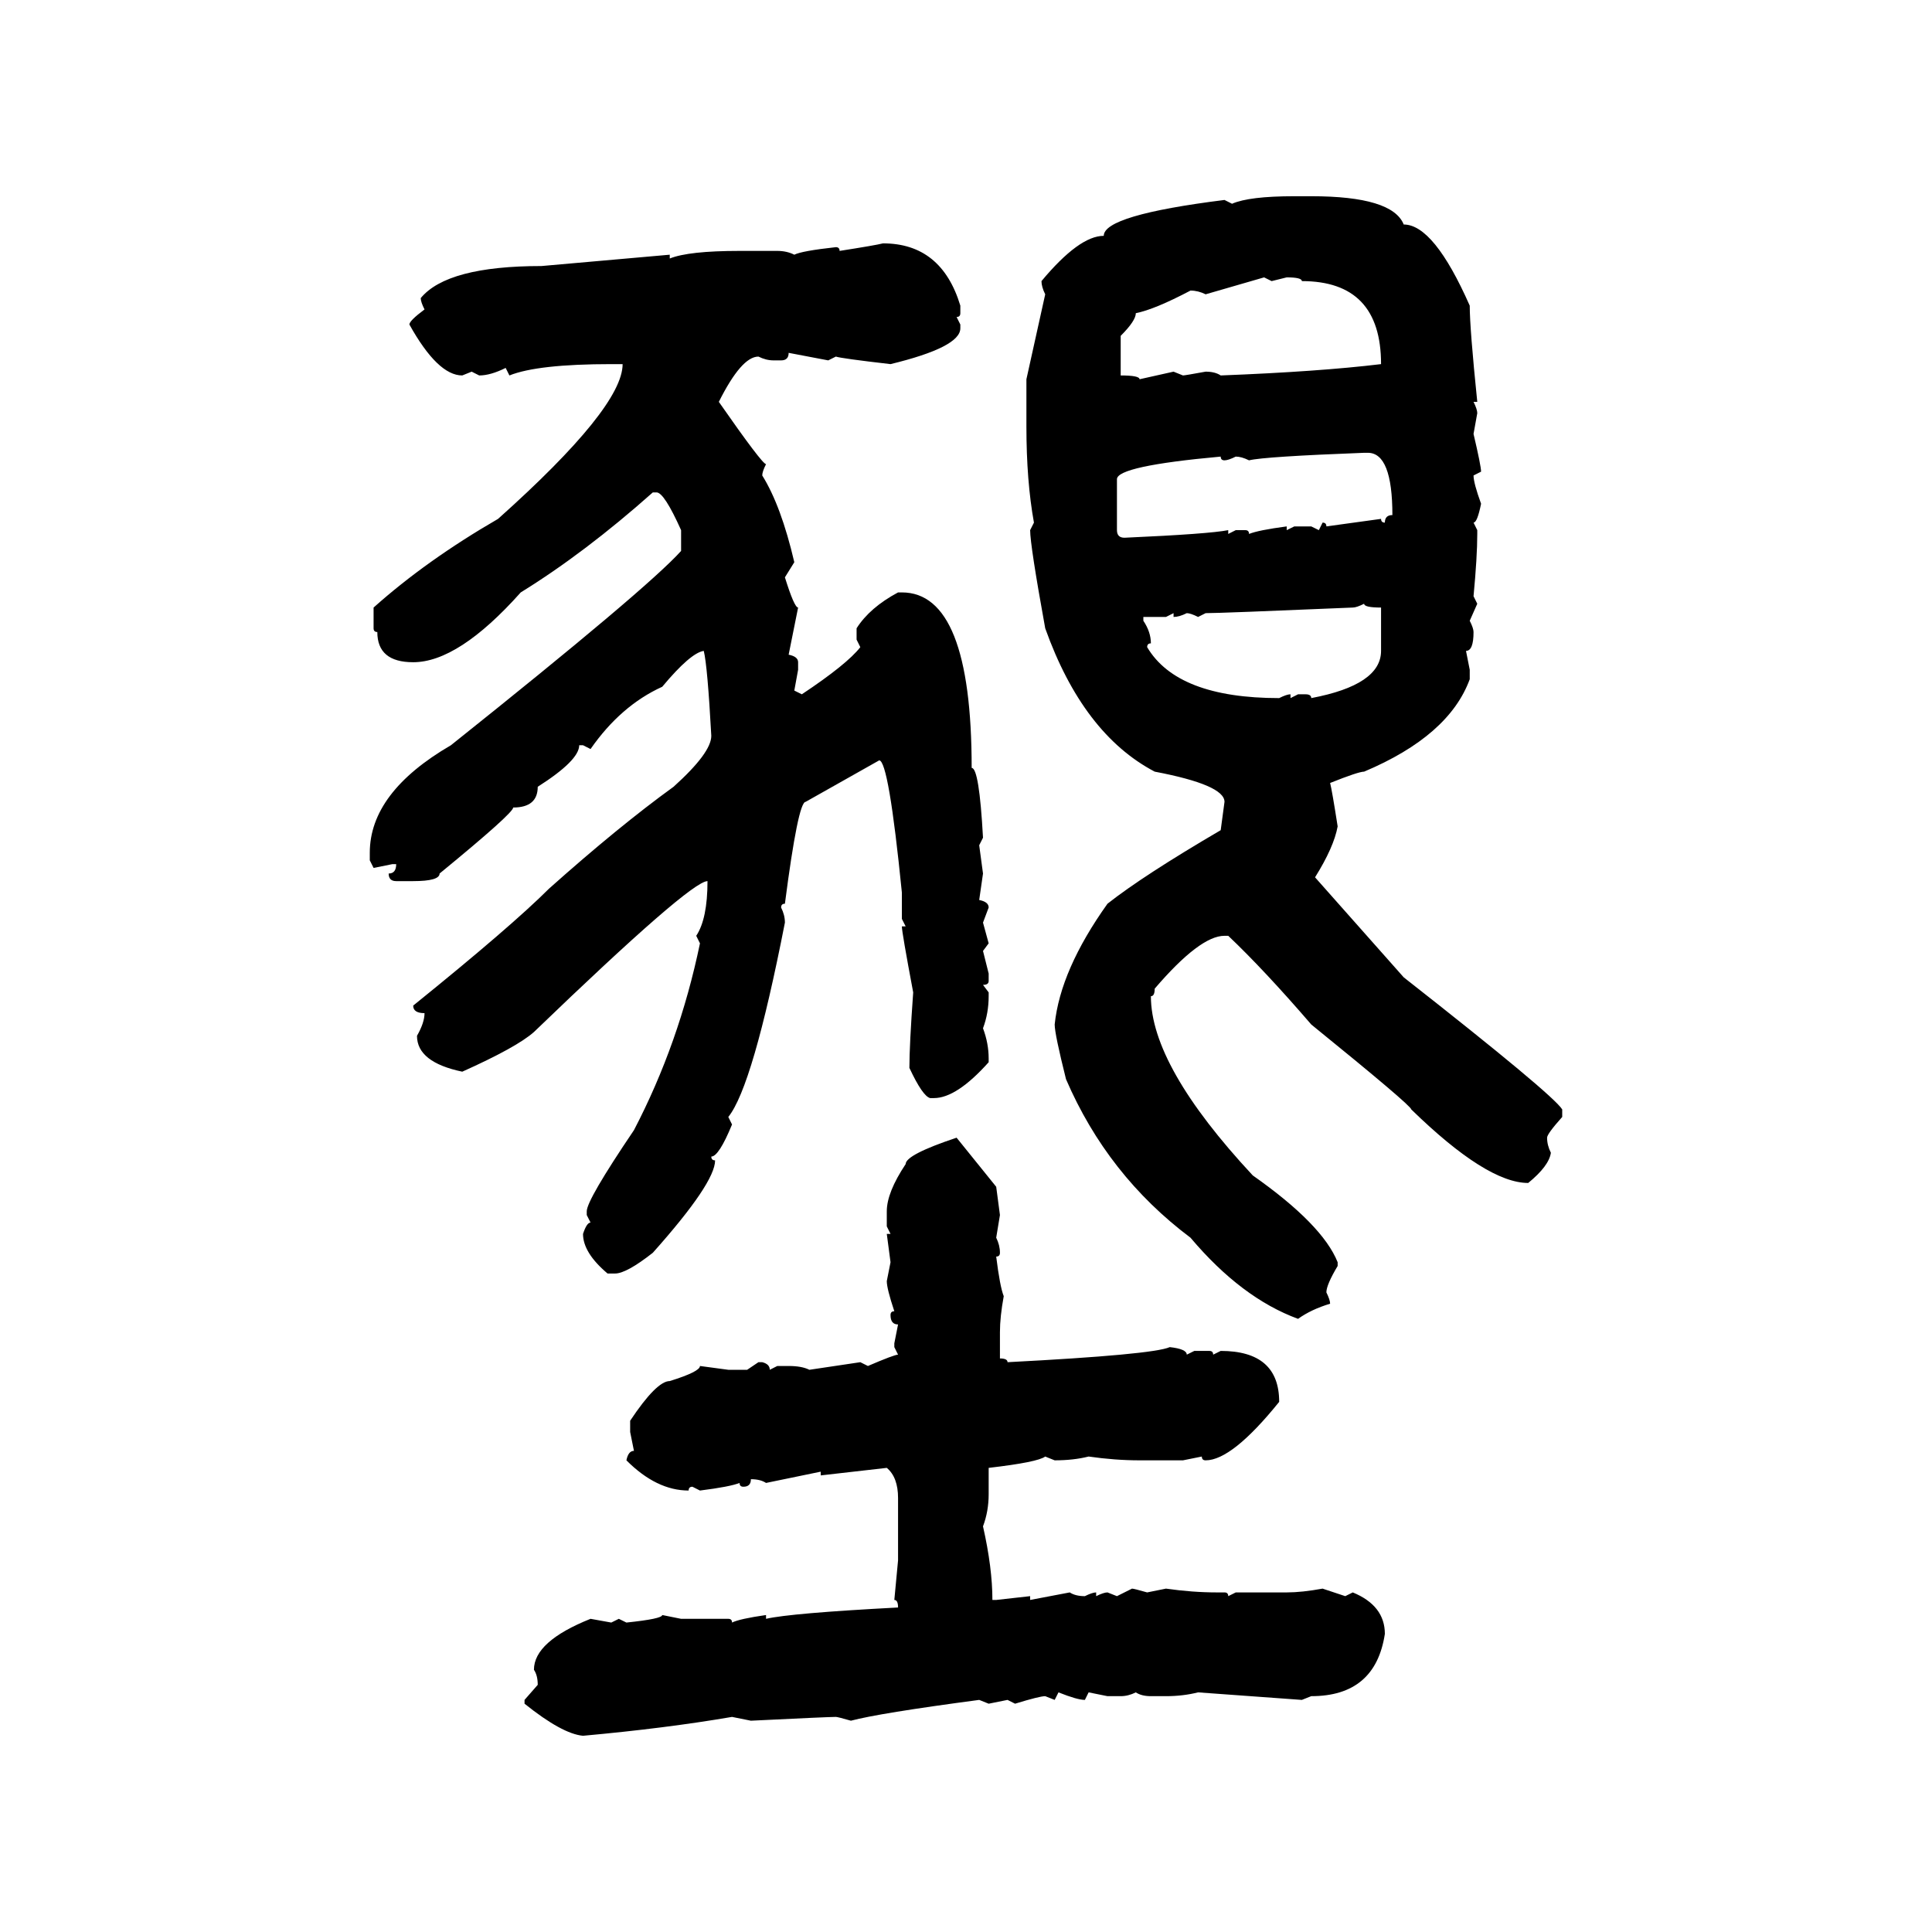 <svg xmlns="http://www.w3.org/2000/svg" xmlns:xlink="http://www.w3.org/1999/xlink" width="300" height="300"><path d="M200.98 30.47L200.98 30.47L203.61 30.47Q216.21 30.47 217.97 34.86L217.97 34.86Q222.66 34.86 228.22 47.46L228.22 47.46Q228.22 50.98 229.39 62.40L229.39 62.40L228.81 62.40Q229.39 63.57 229.39 64.16L229.39 64.16L228.81 67.38Q229.98 72.36 229.98 73.24L229.98 73.24L228.81 73.83Q228.81 75 229.98 78.22L229.98 78.22Q229.39 81.15 228.81 81.15L228.81 81.15L229.39 82.32L229.39 82.91Q229.39 86.43 228.81 92.58L228.81 92.58L229.39 93.75L228.22 96.39Q228.81 97.56 228.81 98.14L228.81 98.14Q228.81 101.07 227.64 101.07L227.64 101.07L228.22 104.00L228.22 105.47Q225 114.26 211.82 119.82L211.82 119.82Q210.94 119.82 206.54 121.58L206.54 121.58Q206.84 122.75 207.71 128.32L207.71 128.32Q207.13 131.54 204.20 136.23L204.20 136.23L217.97 151.76Q241.11 169.92 242.58 172.27L242.58 172.27L242.58 173.44Q240.23 176.07 240.23 176.66L240.23 176.66Q240.23 177.83 240.82 179.00L240.82 179.00Q240.53 181.05 237.30 183.69L237.30 183.69Q230.86 183.69 219.14 172.27L219.14 172.27Q219.14 171.68 203.61 159.08L203.61 159.08Q196.29 150.59 190.72 145.31L190.72 145.31L190.14 145.31Q186.33 145.31 179.30 153.52L179.30 153.52Q179.30 154.69 178.71 154.69L178.71 154.69Q178.71 165.53 194.53 182.52L194.53 182.52Q205.37 190.14 207.71 196.00L207.71 196.00L207.71 196.58Q205.96 199.51 205.96 200.68L205.96 200.68Q206.54 201.86 206.54 202.44L206.54 202.44Q203.61 203.32 201.56 204.79L201.56 204.79Q192.77 201.56 184.86 192.19L184.86 192.19Q171.97 182.52 165.53 167.58L165.53 167.58Q163.77 160.55 163.77 159.08L163.77 159.08Q164.65 150.59 171.97 140.33L171.97 140.33Q177.54 135.94 189.55 128.91L189.55 128.91L190.14 124.51Q190.14 121.88 179.30 119.82L179.30 119.82Q168.16 113.96 162.30 97.56L162.30 97.56Q159.96 84.67 159.96 82.32L159.96 82.32L160.55 81.15Q159.38 74.71 159.38 66.21L159.38 66.21L159.38 58.89L162.30 45.70Q161.72 44.53 161.72 43.65L161.72 43.65Q167.58 36.62 171.39 36.62L171.39 36.62Q171.39 33.40 190.14 31.05L190.14 31.05L191.31 31.64Q193.95 30.47 200.98 30.47ZM137.11 37.79L137.11 37.79Q146.19 37.79 149.12 47.46L149.12 47.46L149.12 48.63Q149.12 49.22 148.54 49.22L148.54 49.22L149.12 50.39L149.12 50.98Q149.12 53.91 138.28 56.54L138.28 56.54Q130.66 55.66 129.79 55.37L129.79 55.37L128.61 55.96L122.46 54.79Q122.46 55.96 121.29 55.96L121.29 55.96L120.12 55.96Q118.95 55.96 117.77 55.37L117.77 55.37Q115.14 55.37 111.62 62.40L111.62 62.40Q118.36 72.07 118.95 72.07L118.95 72.07Q118.36 73.24 118.36 73.83L118.36 73.83Q121.29 78.52 123.34 87.30L123.34 87.30L121.88 89.65Q123.34 94.34 123.93 94.34L123.93 94.34L122.46 101.66Q123.93 101.95 123.93 102.83L123.93 102.83L123.93 104.00L123.34 107.23L124.51 107.81Q131.54 103.13 133.59 100.49L133.59 100.49L133.01 99.32L133.01 97.56Q135.06 94.34 139.45 91.99L139.45 91.99L140.04 91.99Q150.88 91.99 150.88 119.24L150.88 119.24Q152.05 119.24 152.64 130.08L152.64 130.08L152.05 131.25L152.64 135.64L152.05 139.75Q153.52 140.04 153.52 140.92L153.52 140.92L152.64 143.26L153.52 146.48L152.64 147.66L153.52 151.17L153.52 152.34Q153.52 152.93 152.64 152.93L152.64 152.93L153.52 154.10L153.52 154.69Q153.52 157.32 152.64 159.67L152.64 159.67Q153.52 162.01 153.52 164.36L153.52 164.36L153.52 164.94Q148.54 170.51 145.02 170.51L145.02 170.51L144.43 170.51Q143.26 170.21 141.21 165.82L141.21 165.82Q141.21 162.30 141.80 154.10L141.80 154.10Q140.04 144.73 140.04 143.85L140.04 143.85L140.63 143.85L140.04 142.68L140.04 138.57Q137.99 118.07 136.52 118.07L136.52 118.07L125.10 124.51Q123.93 124.51 121.88 140.33L121.88 140.33Q121.29 140.33 121.29 140.92L121.29 140.92Q121.88 142.09 121.88 143.26L121.88 143.26Q116.89 168.75 113.09 173.44L113.09 173.44L113.67 174.61Q111.62 179.59 110.45 179.59L110.45 179.59Q110.45 180.18 111.04 180.18L111.04 180.18Q111.04 183.69 101.37 194.53L101.37 194.53Q97.27 197.75 95.51 197.75L95.51 197.75L94.34 197.75Q90.53 194.53 90.53 191.60L90.53 191.60Q91.11 189.84 91.70 189.84L91.70 189.84L91.11 188.67L91.11 188.09Q91.11 186.33 98.44 175.49L98.44 175.49Q105.47 162.01 108.69 146.48L108.69 146.48L108.11 145.31Q109.86 142.68 109.86 136.82L109.86 136.82Q107.23 136.82 82.91 160.25L82.91 160.25Q80.27 162.60 71.78 166.41L71.78 166.41Q64.75 164.94 64.75 160.84L64.75 160.84Q65.92 158.79 65.92 157.32L65.92 157.32Q64.16 157.32 64.16 156.15L64.16 156.15Q79.39 143.85 85.25 137.99L85.25 137.99Q96.09 128.32 104.59 122.17L104.59 122.17Q110.45 116.89 110.45 114.26L110.45 114.26Q109.86 103.42 109.28 101.07L109.28 101.07Q107.23 101.37 102.83 106.64L102.83 106.64Q96.39 109.57 91.70 116.31L91.70 116.31L90.53 115.72L89.94 115.72Q89.94 118.07 83.50 122.17L83.50 122.17Q83.50 125.39 79.69 125.39L79.69 125.39Q79.69 126.27 68.26 135.64L68.26 135.64Q68.26 136.82 64.16 136.82L64.16 136.82L61.52 136.82Q60.35 136.82 60.35 135.64L60.35 135.64Q61.52 135.64 61.52 134.18L61.52 134.18L60.94 134.18L58.01 134.77L57.42 133.59L57.42 132.42Q57.42 123.05 70.02 115.72L70.02 115.72Q100.49 91.41 105.76 85.55L105.76 85.55L105.76 82.32Q103.13 76.46 101.95 76.46L101.95 76.46L101.37 76.46Q90.82 85.84 80.86 91.99L80.86 91.99Q71.19 102.83 64.16 102.83L64.16 102.83Q58.59 102.83 58.59 98.14L58.59 98.14Q58.01 98.14 58.01 97.56L58.01 97.56L58.01 94.34Q66.21 87.01 77.34 80.57L77.34 80.57Q96.68 63.28 96.68 56.54L96.68 56.54L94.92 56.54Q83.50 56.54 79.10 58.30L79.10 58.30L78.52 57.13Q76.17 58.30 74.41 58.30L74.41 58.30L73.24 57.71L71.78 58.30Q67.97 58.30 63.57 50.39L63.57 50.39Q63.57 49.80 65.92 48.05L65.92 48.05Q65.33 46.88 65.33 46.29L65.33 46.29Q69.43 41.31 84.08 41.31L84.08 41.31L104.00 39.55L104.00 40.14Q106.93 38.96 114.84 38.96L114.84 38.96L120.70 38.96Q122.17 38.96 123.34 39.55L123.34 39.55Q124.51 38.96 129.79 38.38L129.79 38.38Q130.37 38.38 130.37 38.96L130.37 38.96Q135.94 38.09 137.11 37.79ZM196.29 43.07L187.21 45.70Q186.04 45.12 184.86 45.12L184.86 45.12Q179.30 48.05 176.37 48.63L176.37 48.63Q176.37 49.80 174.02 52.15L174.02 52.15L174.02 58.30Q176.95 58.30 176.95 58.89L176.95 58.89L182.23 57.71L183.69 58.30Q183.98 58.30 187.21 57.71L187.21 57.71Q188.67 57.71 189.55 58.30L189.55 58.30Q204.79 57.71 214.45 56.54L214.45 56.54Q214.45 43.65 202.15 43.65L202.15 43.65Q202.15 43.07 199.80 43.07L199.80 43.07L197.46 43.65L196.29 43.07ZM193.95 71.48L193.95 71.48Q192.77 70.90 191.89 70.90L191.89 70.90Q190.72 71.48 190.14 71.48L190.14 71.48Q189.55 71.48 189.55 70.90L189.55 70.90Q173.44 72.36 173.44 74.41L173.44 74.41L173.44 82.32Q173.44 83.50 174.61 83.50L174.61 83.50Q187.79 82.91 190.72 82.32L190.72 82.32L190.72 82.91L191.89 82.32L193.36 82.32Q193.95 82.32 193.95 82.91L193.95 82.91Q195.41 82.32 199.80 81.74L199.80 81.74L199.80 82.32L200.98 81.74L203.61 81.74L204.79 82.32L205.37 81.15Q205.96 81.15 205.96 81.74L205.96 81.74L214.45 80.57Q214.45 81.15 215.04 81.15L215.04 81.15Q215.04 79.98 216.21 79.98L216.21 79.98Q216.21 70.31 212.40 70.31L212.40 70.31L211.82 70.31Q196.29 70.90 193.95 71.48ZM210.06 94.34L210.06 94.34Q189.55 95.21 187.21 95.21L187.21 95.21L186.04 95.80Q184.86 95.21 184.28 95.21L184.28 95.21Q183.11 95.80 182.23 95.80L182.23 95.80L182.23 95.21L181.05 95.80L177.54 95.80L177.54 96.39Q178.71 98.14 178.71 99.90L178.71 99.90Q178.13 99.90 178.13 100.49L178.13 100.49Q182.81 108.40 198.63 108.40L198.63 108.40Q199.80 107.81 200.39 107.81L200.39 107.81L200.39 108.40L201.56 107.81L202.73 107.81Q203.61 107.81 203.61 108.40L203.61 108.40Q214.45 106.35 214.45 101.07L214.45 101.07L214.45 94.34Q211.82 94.34 211.82 93.75L211.82 93.75Q210.64 94.34 210.06 94.34ZM148.54 176.66L148.54 176.66L154.69 184.28L155.27 188.67L154.69 192.19Q155.27 193.36 155.27 194.53L155.27 194.53Q155.27 195.12 154.69 195.12L154.69 195.12Q155.27 199.80 155.86 201.27L155.86 201.27Q155.27 204.49 155.27 206.84L155.27 206.84L155.27 210.94Q156.45 210.94 156.45 211.52L156.45 211.52Q179.00 210.35 181.64 209.18L181.64 209.18Q184.28 209.47 184.28 210.35L184.28 210.35L185.45 209.77L187.79 209.77Q188.38 209.77 188.38 210.35L188.38 210.35L189.55 209.77Q198.63 209.77 198.63 217.68L198.63 217.68Q191.31 226.76 187.21 226.76L187.21 226.76Q186.62 226.76 186.62 226.17L186.62 226.17L183.69 226.76L176.95 226.76Q173.14 226.76 169.04 226.17L169.04 226.17Q166.70 226.76 163.77 226.76L163.77 226.76L162.30 226.17Q161.13 227.05 153.52 227.93L153.52 227.93L153.52 232.03Q153.52 234.67 152.64 237.01L152.64 237.01Q154.10 243.46 154.10 248.44L154.10 248.44L154.69 248.44L159.96 247.85L159.96 248.44L166.11 247.27Q166.99 247.85 168.46 247.85L168.46 247.85Q169.63 247.27 170.21 247.27L170.21 247.27L170.21 247.85Q171.39 247.27 171.97 247.27L171.97 247.27L173.44 247.85L175.78 246.68Q176.07 246.68 178.13 247.27L178.13 247.27L181.05 246.68Q185.16 247.27 188.96 247.27L188.96 247.27L190.14 247.27Q190.72 247.27 190.72 247.85L190.72 247.85L191.89 247.27L199.80 247.27Q202.15 247.27 205.37 246.68L205.37 246.68L208.89 247.85L210.06 247.27Q215.04 249.32 215.04 253.71L215.04 253.71Q213.57 263.38 203.61 263.38L203.61 263.38L202.15 263.96L186.04 262.79Q183.69 263.38 181.05 263.38L181.05 263.38L178.71 263.38Q177.25 263.38 176.37 262.79L176.37 262.79Q175.20 263.38 174.02 263.38L174.02 263.38L171.97 263.38L169.04 262.79L168.46 263.96Q167.29 263.96 164.36 262.79L164.36 262.79L163.77 263.96L162.30 263.38Q161.43 263.38 157.62 264.55L157.62 264.55L156.45 263.96L153.52 264.55L152.05 263.96Q136.52 266.02 132.13 267.19L132.13 267.19Q130.08 266.60 129.79 266.60L129.79 266.60Q128.61 266.60 116.60 267.19L116.60 267.19L113.67 266.60Q103.42 268.36 90.53 269.53L90.53 269.53Q87.30 269.24 81.45 264.55L81.45 264.55L81.45 263.96L83.50 261.62Q83.50 260.16 82.91 259.28L82.91 259.28Q82.91 254.88 91.70 251.37L91.70 251.37L94.92 251.95L96.09 251.37L97.27 251.95Q102.83 251.37 102.83 250.78L102.83 250.78L105.76 251.37L113.09 251.37Q113.67 251.37 113.67 251.95L113.67 251.95Q114.84 251.37 118.95 250.78L118.95 250.78L118.95 251.37Q122.75 250.49 139.45 249.61L139.45 249.61Q139.45 248.44 138.87 248.44L138.87 248.44L139.45 242.29L139.45 232.62Q139.45 229.39 137.70 227.93L137.70 227.93L127.44 229.10L127.44 228.52L118.95 230.27Q118.07 229.69 116.60 229.69L116.60 229.69Q116.60 230.86 115.43 230.86L115.43 230.86Q114.84 230.86 114.84 230.27L114.84 230.27Q113.38 230.86 108.69 231.45L108.69 231.45L107.52 230.86Q106.93 230.86 106.93 231.45L106.93 231.45Q101.95 231.45 97.27 226.76L97.27 226.76Q97.56 225.29 98.44 225.29L98.44 225.29L97.85 222.36L97.85 220.61Q101.95 214.45 104.00 214.45L104.00 214.45Q108.69 212.99 108.69 212.11L108.69 212.11L113.09 212.70L116.02 212.70L117.77 211.52L118.36 211.52Q119.53 211.82 119.53 212.70L119.53 212.70L120.70 212.11L122.46 212.11Q124.51 212.11 125.68 212.70L125.68 212.70L133.59 211.52L134.77 212.11Q138.87 210.35 139.45 210.35L139.45 210.35L138.87 209.18L138.87 208.59L139.45 205.66Q138.28 205.66 138.28 204.20L138.28 204.20Q138.28 203.61 138.87 203.61L138.87 203.61Q137.70 200.10 137.70 198.93L137.70 198.93L138.28 196.00L137.70 191.60L138.28 191.60L137.70 190.43L137.70 188.09Q137.70 185.16 140.63 180.76L140.63 180.76Q140.63 179.30 148.54 176.66Z"/></svg>